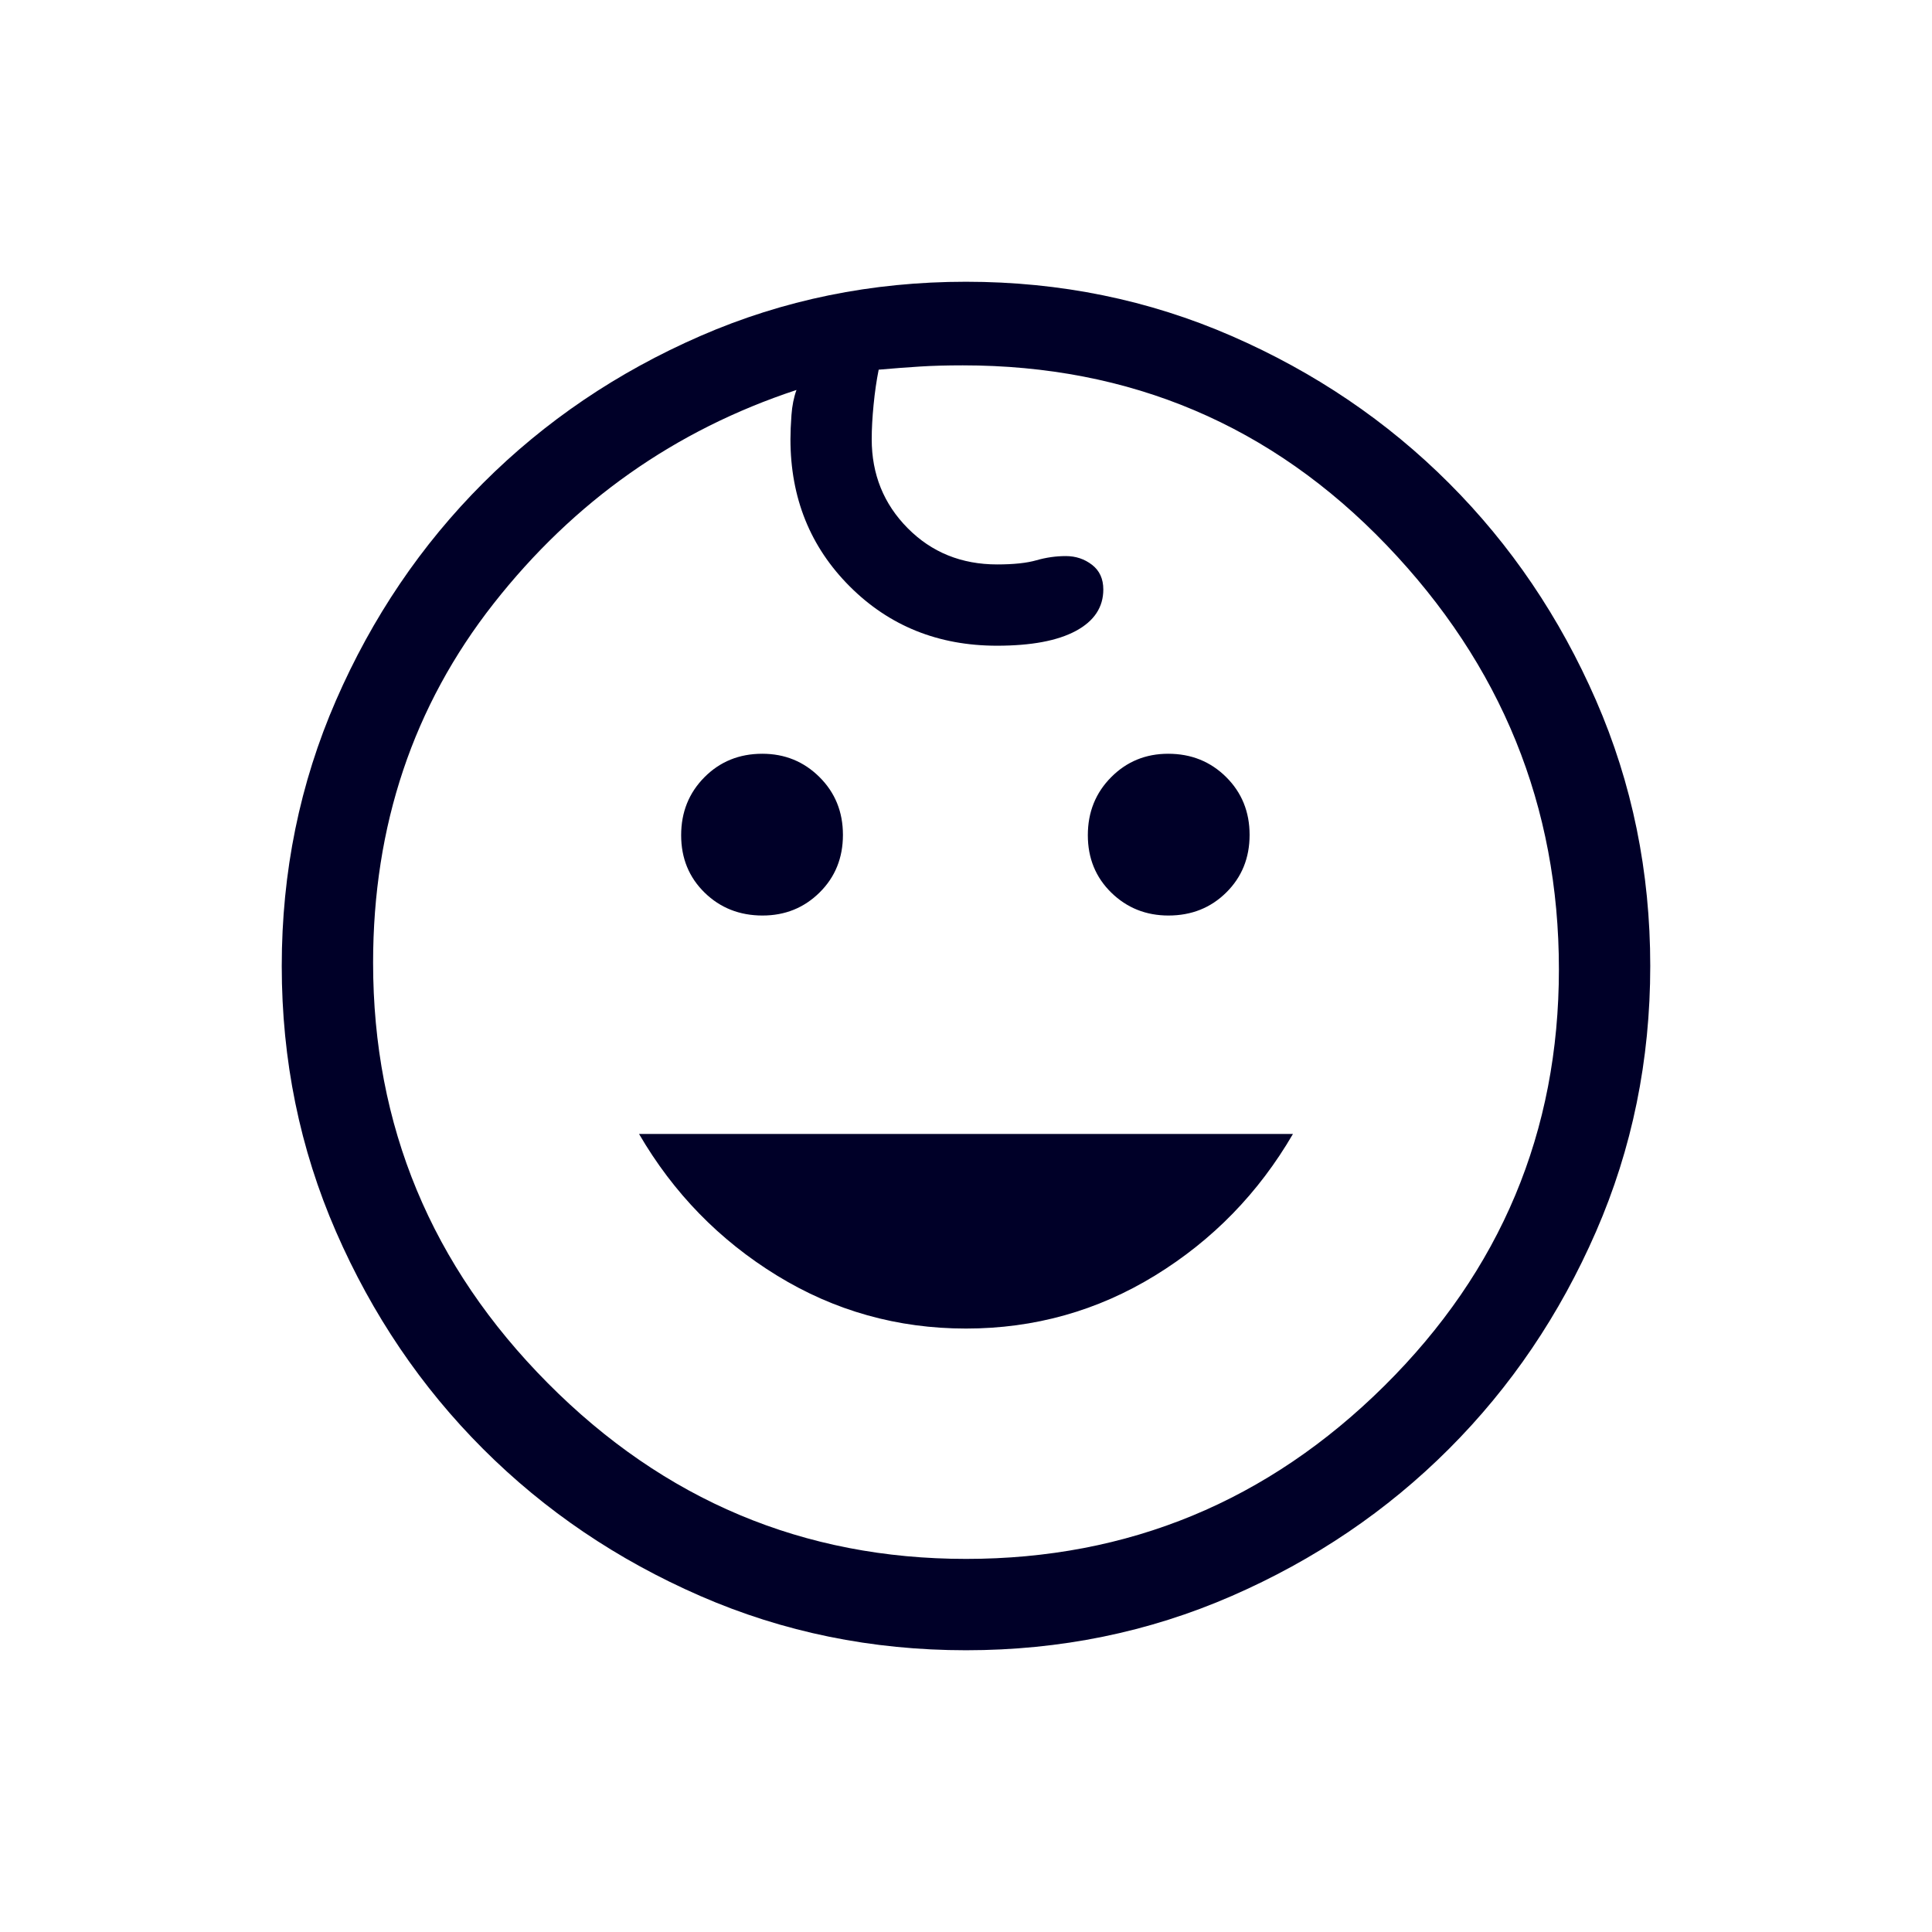 <svg xmlns="http://www.w3.org/2000/svg" height="48px" viewBox="0 -960 960 960" width="48px" fill=" #000028"><path d="M580.61-505.08q-16.76 0-28.42-11.38-11.65-11.39-11.65-28.54t11.58-28.81q11.57-11.65 28.34-11.65 17.15 0 28.81 11.58 11.65 11.57 11.65 28.73 0 17.15-11.58 28.61-11.57 11.46-28.73 11.46Zm-201.69 0q-17.15 0-28.8-11.38-11.66-11.39-11.66-28.54t11.58-28.81q11.58-11.65 28.73-11.65 16.77 0 28.42 11.58 11.66 11.57 11.66 28.73 0 17.15-11.58 28.61t-28.35 11.46ZM480-299.85q-51 0-93.92-26.34-42.93-26.35-68.54-70.35h324.92q-25.61 44-68.54 70.35Q531-299.85 480-299.85Zm.02 159.85q-70.17 0-132.02-26.96-61.85-26.96-107.96-73.08-46.12-46.11-73.08-107.94Q140-409.8 140-479.98q0-70.17 26.96-132.02 26.96-61.85 73.08-107.96 46.11-46.12 107.94-73.08Q409.8-820 479.98-820q70.17 0 132.02 26.96 61.85 26.96 107.96 73.08 46.12 46.11 73.08 107.94Q820-550.2 820-480.02q0 70.17-26.96 132.02-26.96 61.85-73.08 107.96-46.11 46.12-107.94 73.08Q550.2-140 480.02-140Zm-.02-45.39q121.08 0 207.85-85.96 86.76-85.96 86.76-207.03 0-121.47-85.65-210.77-85.65-89.31-210.58-89.31-11.89 0-21.14.58-9.24.57-20.63 1.57-1.61 8-2.53 17.46-.93 9.47-.93 17.08 0 26.16 17.85 44.19 17.85 18.04 44.5 18.04 12.27 0 19.5-2.07 7.23-2.08 14.62-2.08 7.36 0 12.98 4.32 5.63 4.33 5.63 12.27 0 13.25-13.65 20.6-13.66 7.35-39.2 7.35-43.69 0-73.15-29.47-29.46-29.46-29.46-73.15 0-5 .5-11.97.5-6.97 2.5-12.49-90.62 29.92-150.5 106.15-59.88 76.23-59.88 178.46 0 121.47 86.76 208.85 86.77 87.38 207.85 87.38Zm0-296.23Z"/></svg>